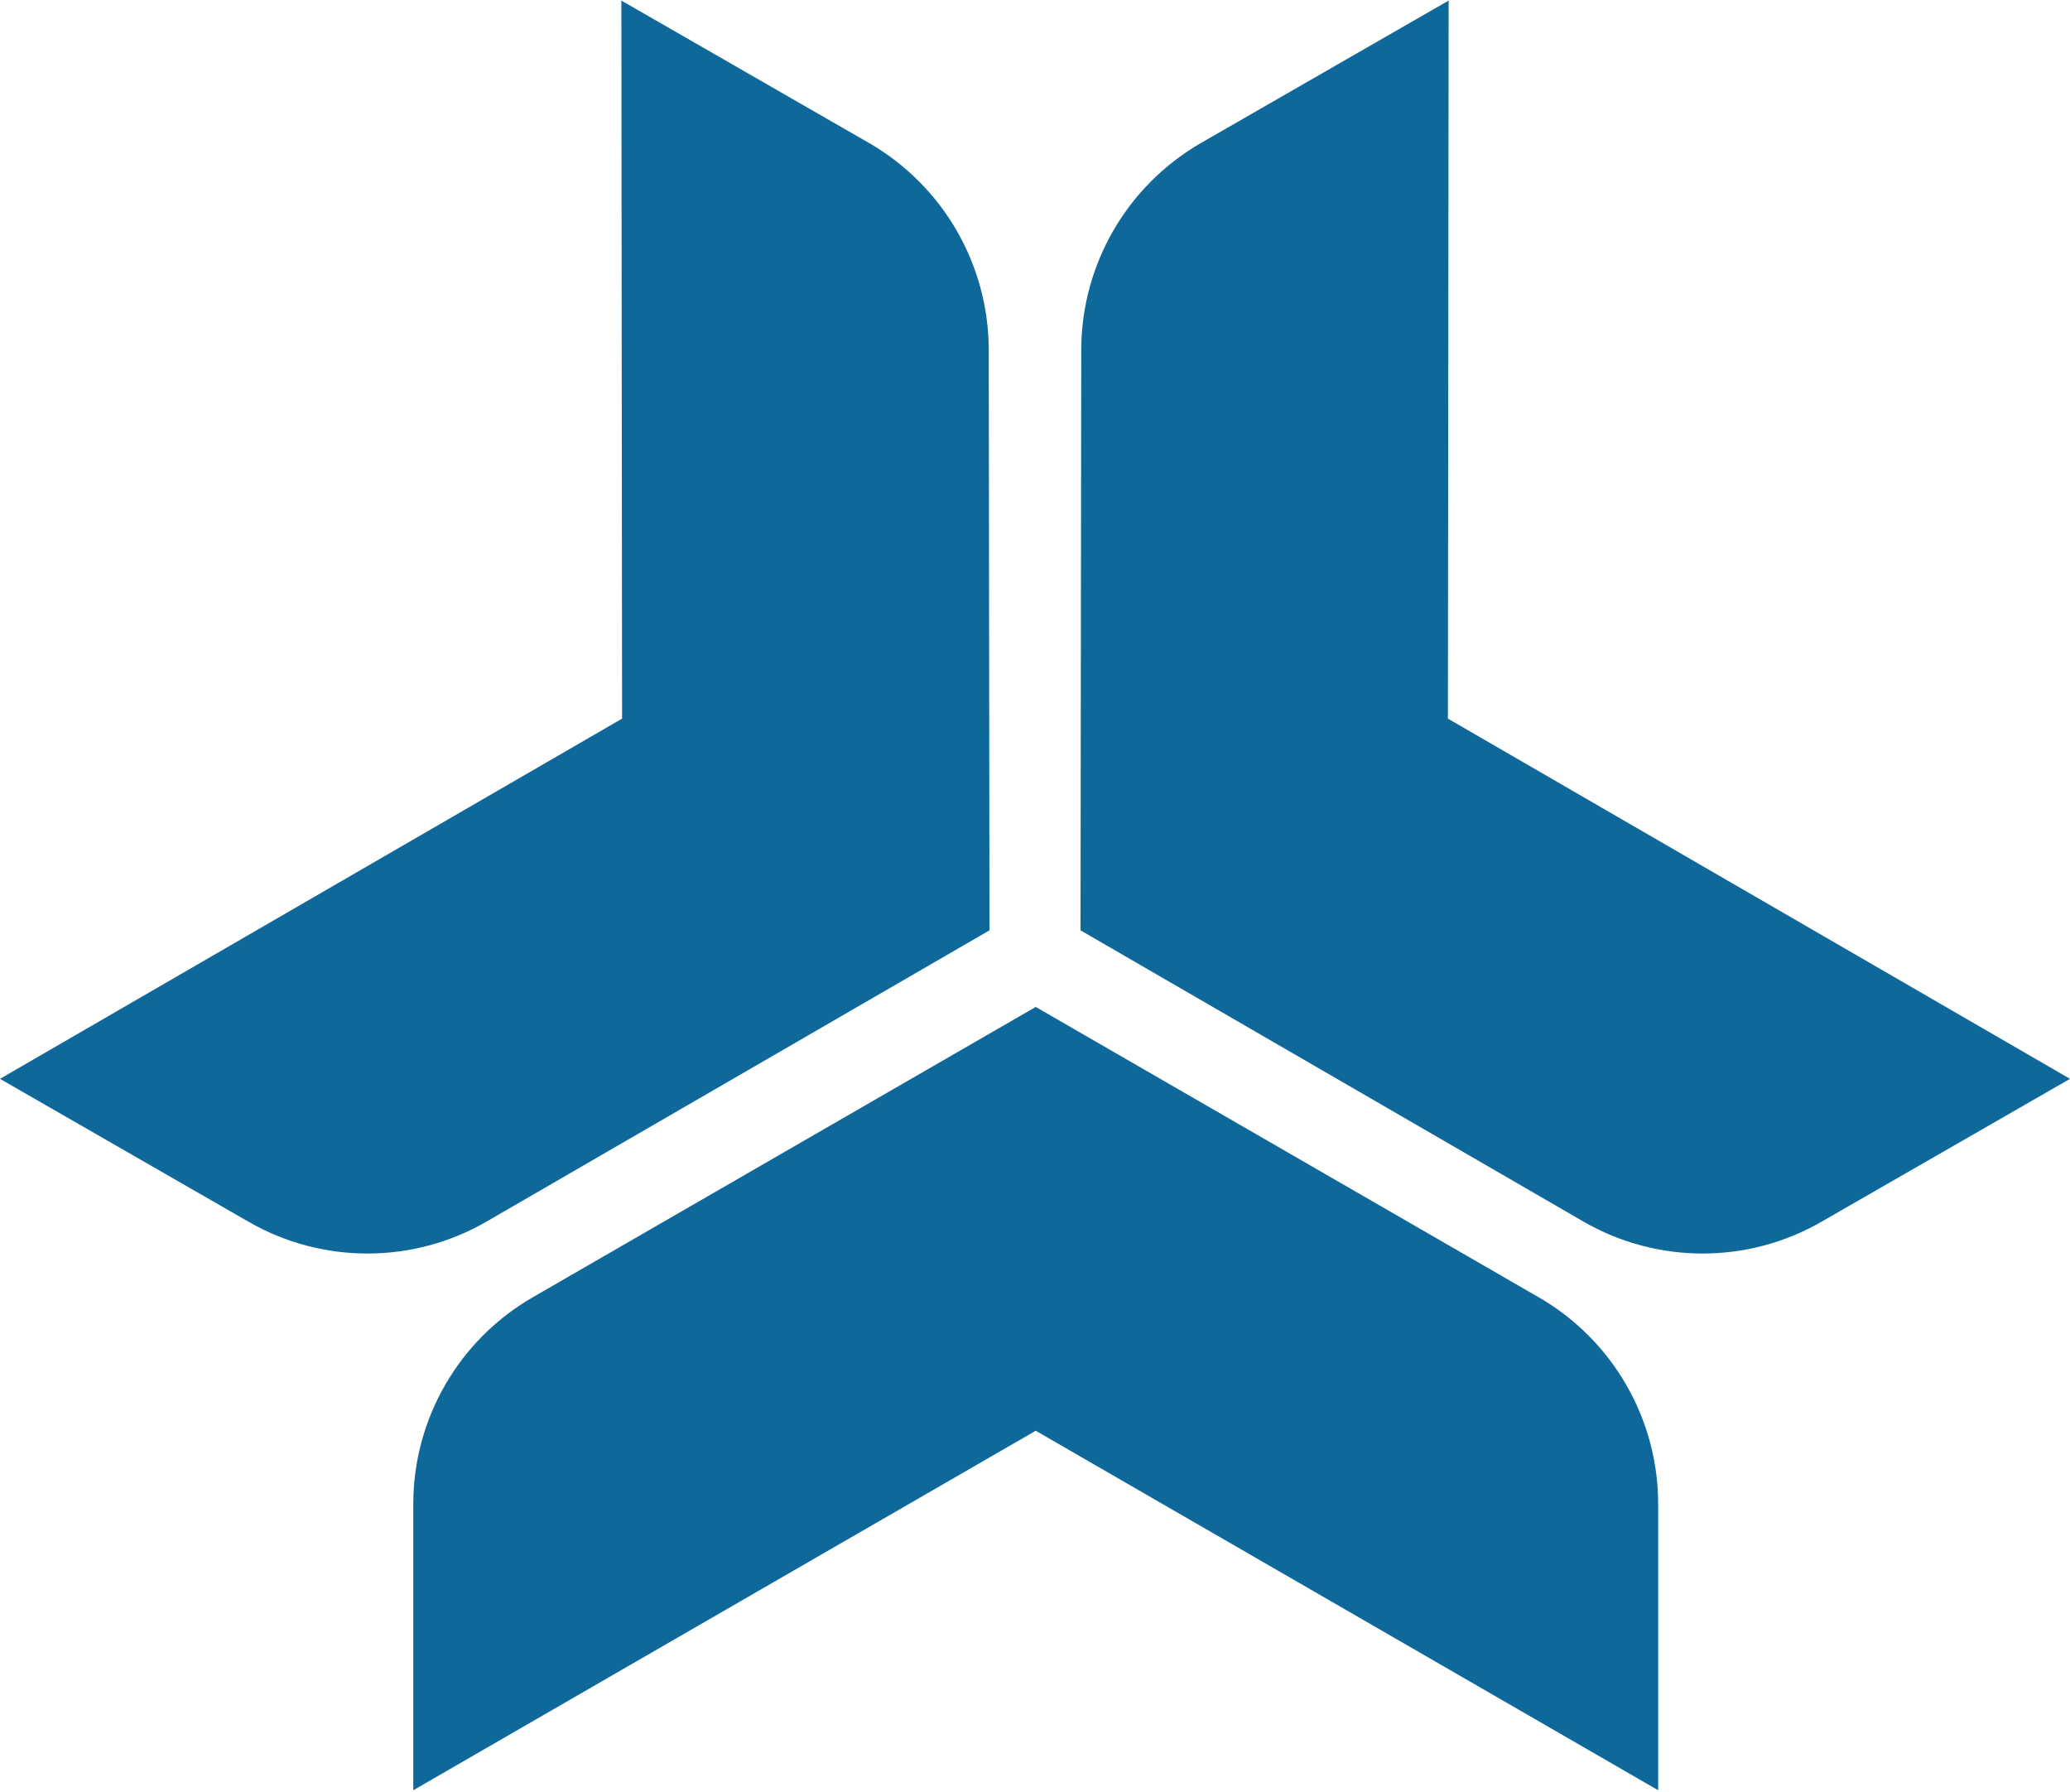 <svg width="573" height="496" viewBox="0 0 573 496" fill="none" xmlns="http://www.w3.org/2000/svg">
<g clip-path="url(#clip0_7_87)">
<path d="M114.4 495.5V416.3C114.4 392.7 127 370.9 147.4 359.1L286.7 278.7L426 359.1C446.4 370.9 459 392.7 459 416.3V495.5L286.7 396L114.4 495.5Z" fill="#0E689A"/>
<path d="M171.9 0.1L240.6 39.6C261 51.4 273.6 73.1 273.7 96.7L273.9 257.5L134.7 338.1C114.3 349.9 89.1 349.9 68.7 338.1L0 298.6L172.2 198.9L172 0L171.9 0.1Z" fill="#0E689A"/>
<path d="M401.1 0.1L332.4 39.6C312 51.4 299.4 73.1 299.3 96.7L299.1 257.5L438.3 338.1C458.7 349.9 483.9 349.9 504.3 338.1L573 298.6L400.8 198.9L401 0L401.1 0.1Z" fill="#0E689A"/>
</g>
<defs>
<clipPath id="clip0_7_87">
<rect width="573" height="496" fill="white"/>
</clipPath>
</defs>
</svg>
